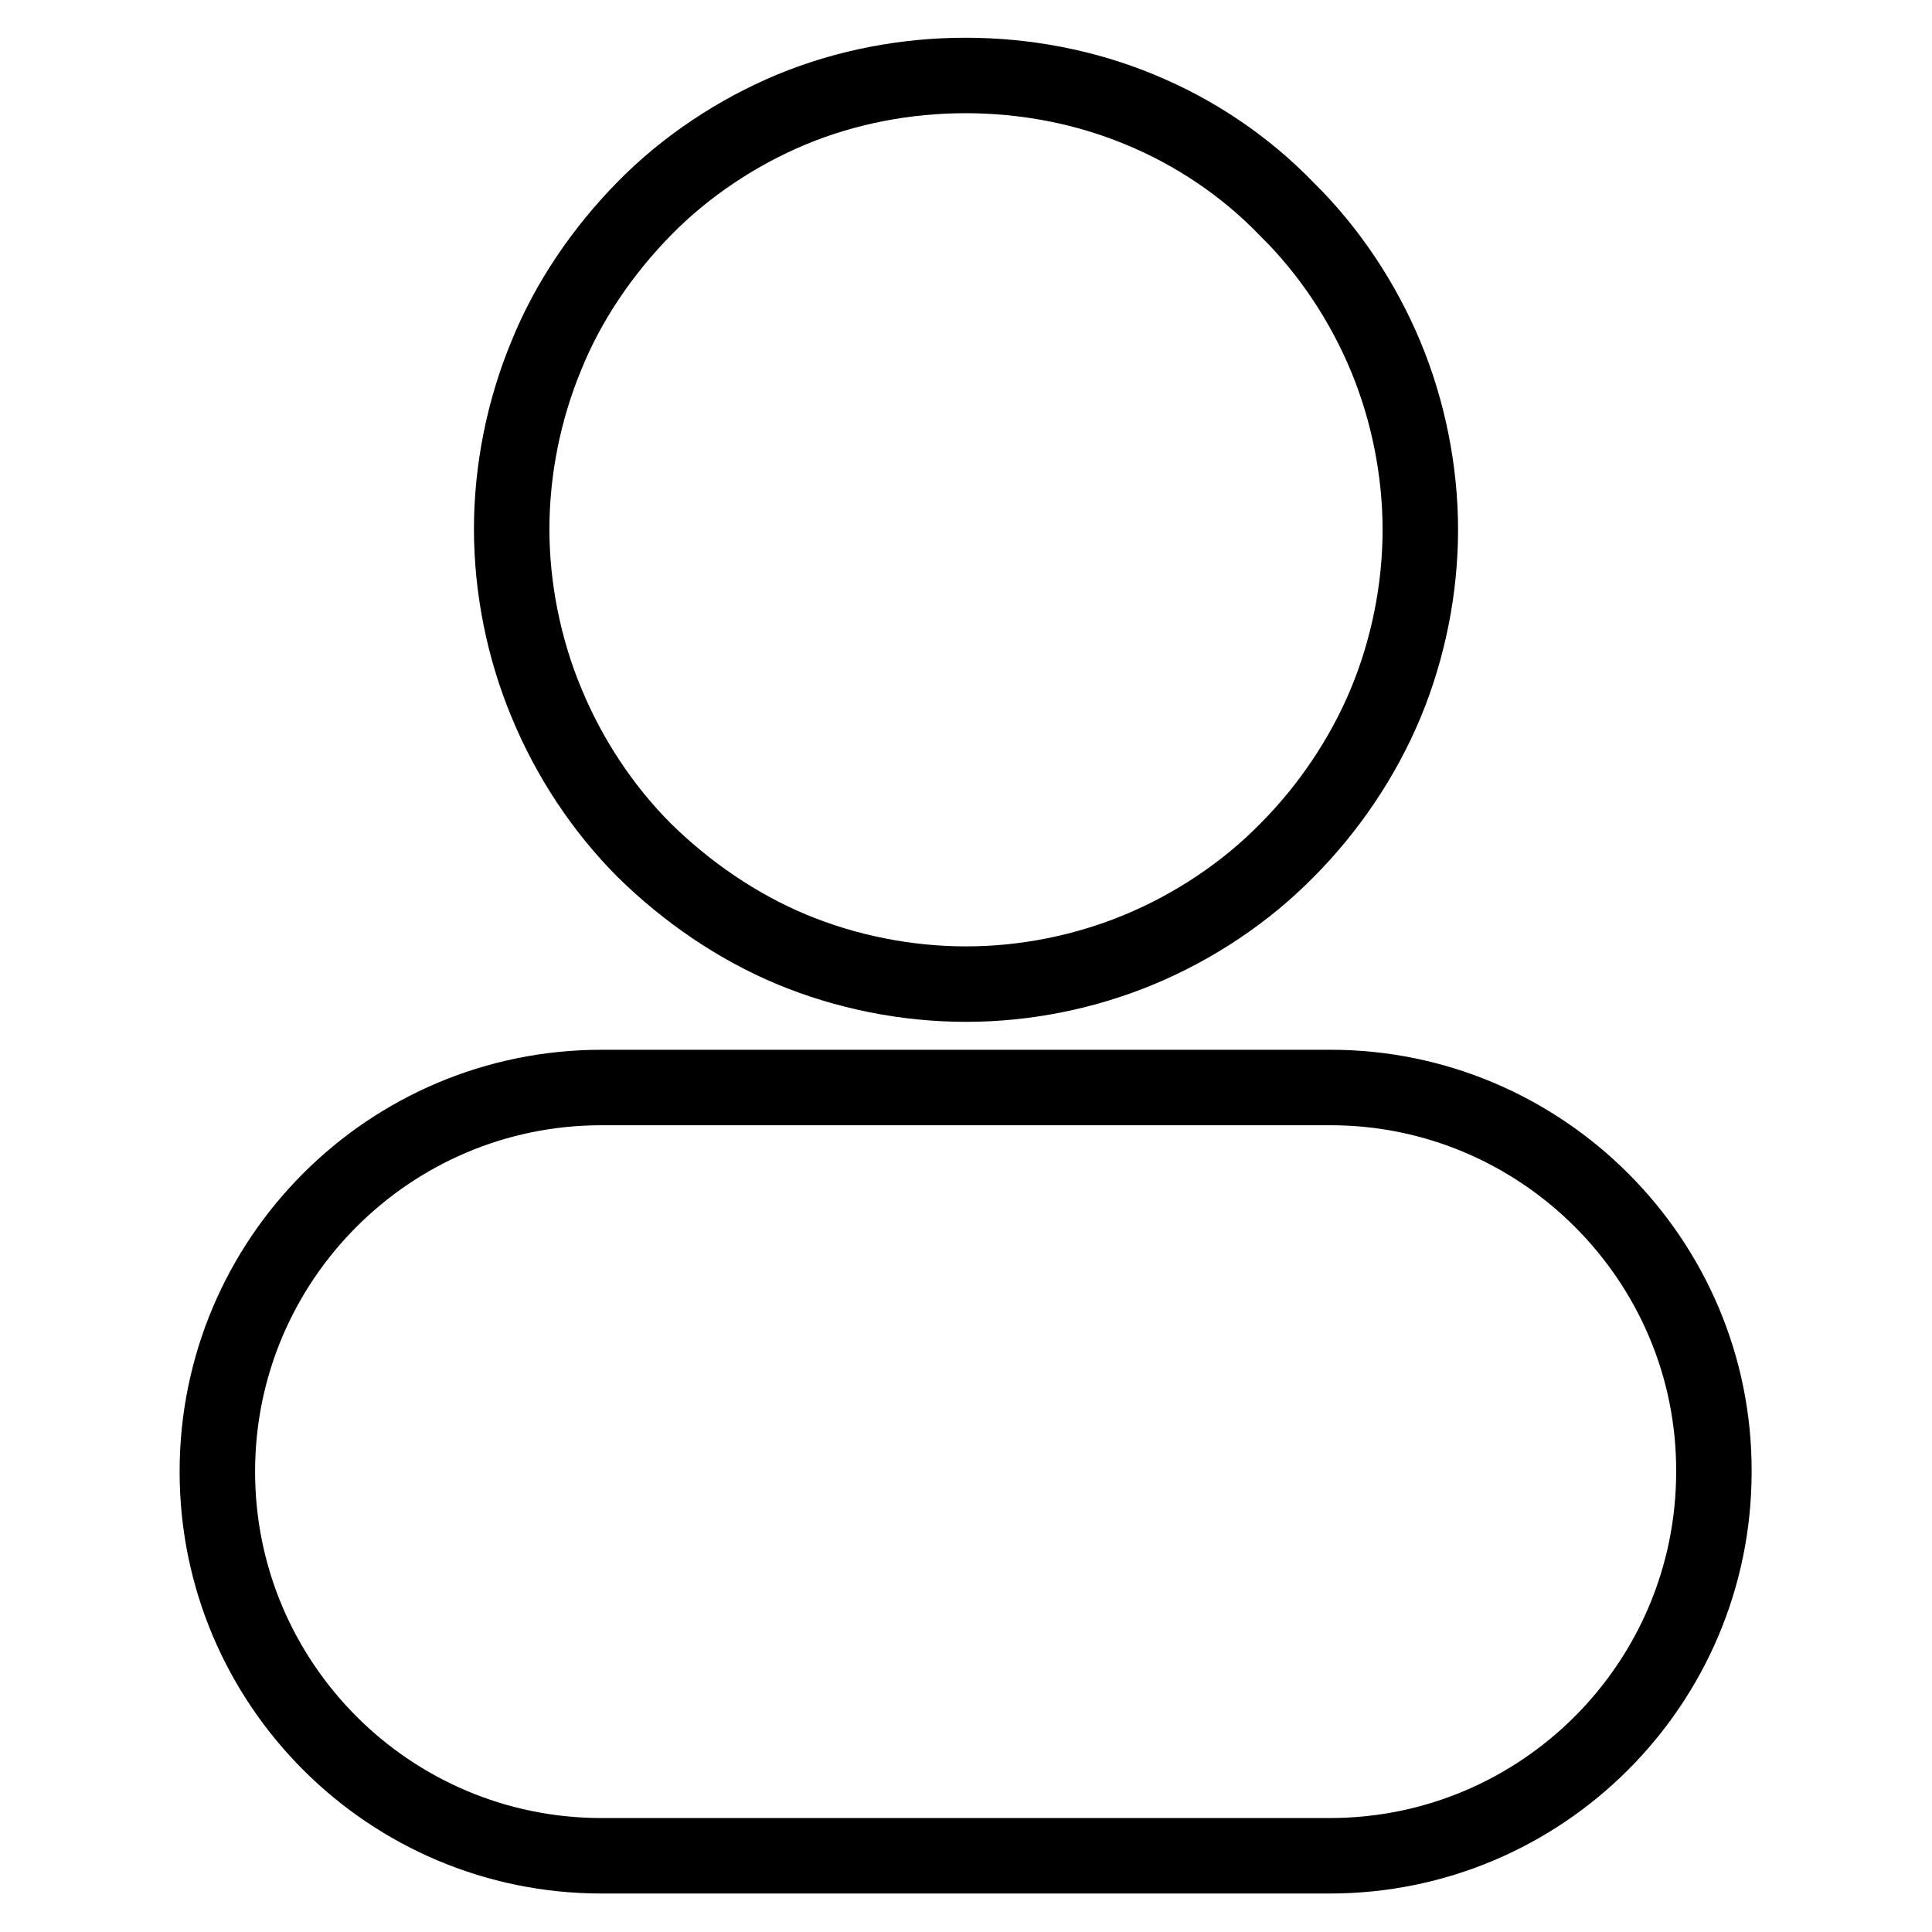<?xml version="1.0" encoding="utf-8"?>
<!-- Svg Vector Icons : http://www.onlinewebfonts.com/icon -->
<!DOCTYPE svg PUBLIC "-//W3C//DTD SVG 1.1//EN" "http://www.w3.org/Graphics/SVG/1.1/DTD/svg11.dtd">
<svg version="1.1" xmlns="http://www.w3.org/2000/svg" xmlns:xlink="http://www.w3.org/1999/xlink" x="0px" y="0px" viewBox="0 0 256 256" enable-background="new 0 0 256 256" xml:space="preserve">
<g> <path stroke-width="10" fill-opacity="0" stroke="#000000"  d="M85.4,112.7c5.6,5.5,12.3,10.1,19.5,13.1c7.2,3,15.2,4.6,23.1,4.6s15.8-1.6,23-4.6c7.2-3,14-7.5,19.5-13.1 c5.5-5.5,10.1-12.3,13.1-19.5c3-7.2,4.6-15.2,4.6-23c0-7.8-1.6-15.8-4.6-23c-3-7.2-7.5-14-13.1-19.5C165,22,158.3,17.5,151,14.5 c-14.5-6-31.6-6-46.1,0c-7.2,3-14,7.5-19.5,13.1c-5.5,5.6-10.1,12.3-13,19.5c-3,7.2-4.6,15.2-4.6,23c0,7.8,1.6,15.8,4.6,23 C75.4,100.4,79.9,107.2,85.4,112.7z M176.3,144.1H79.7c-28.1,0-50.9,22.8-50.9,50.9c0,28.1,22.8,50.9,50.9,50.9h96.5 c28.1,0,50.9-22.8,50.9-50.9C227.2,167,204.3,144.1,176.3,144.1z"/></g>
</svg>